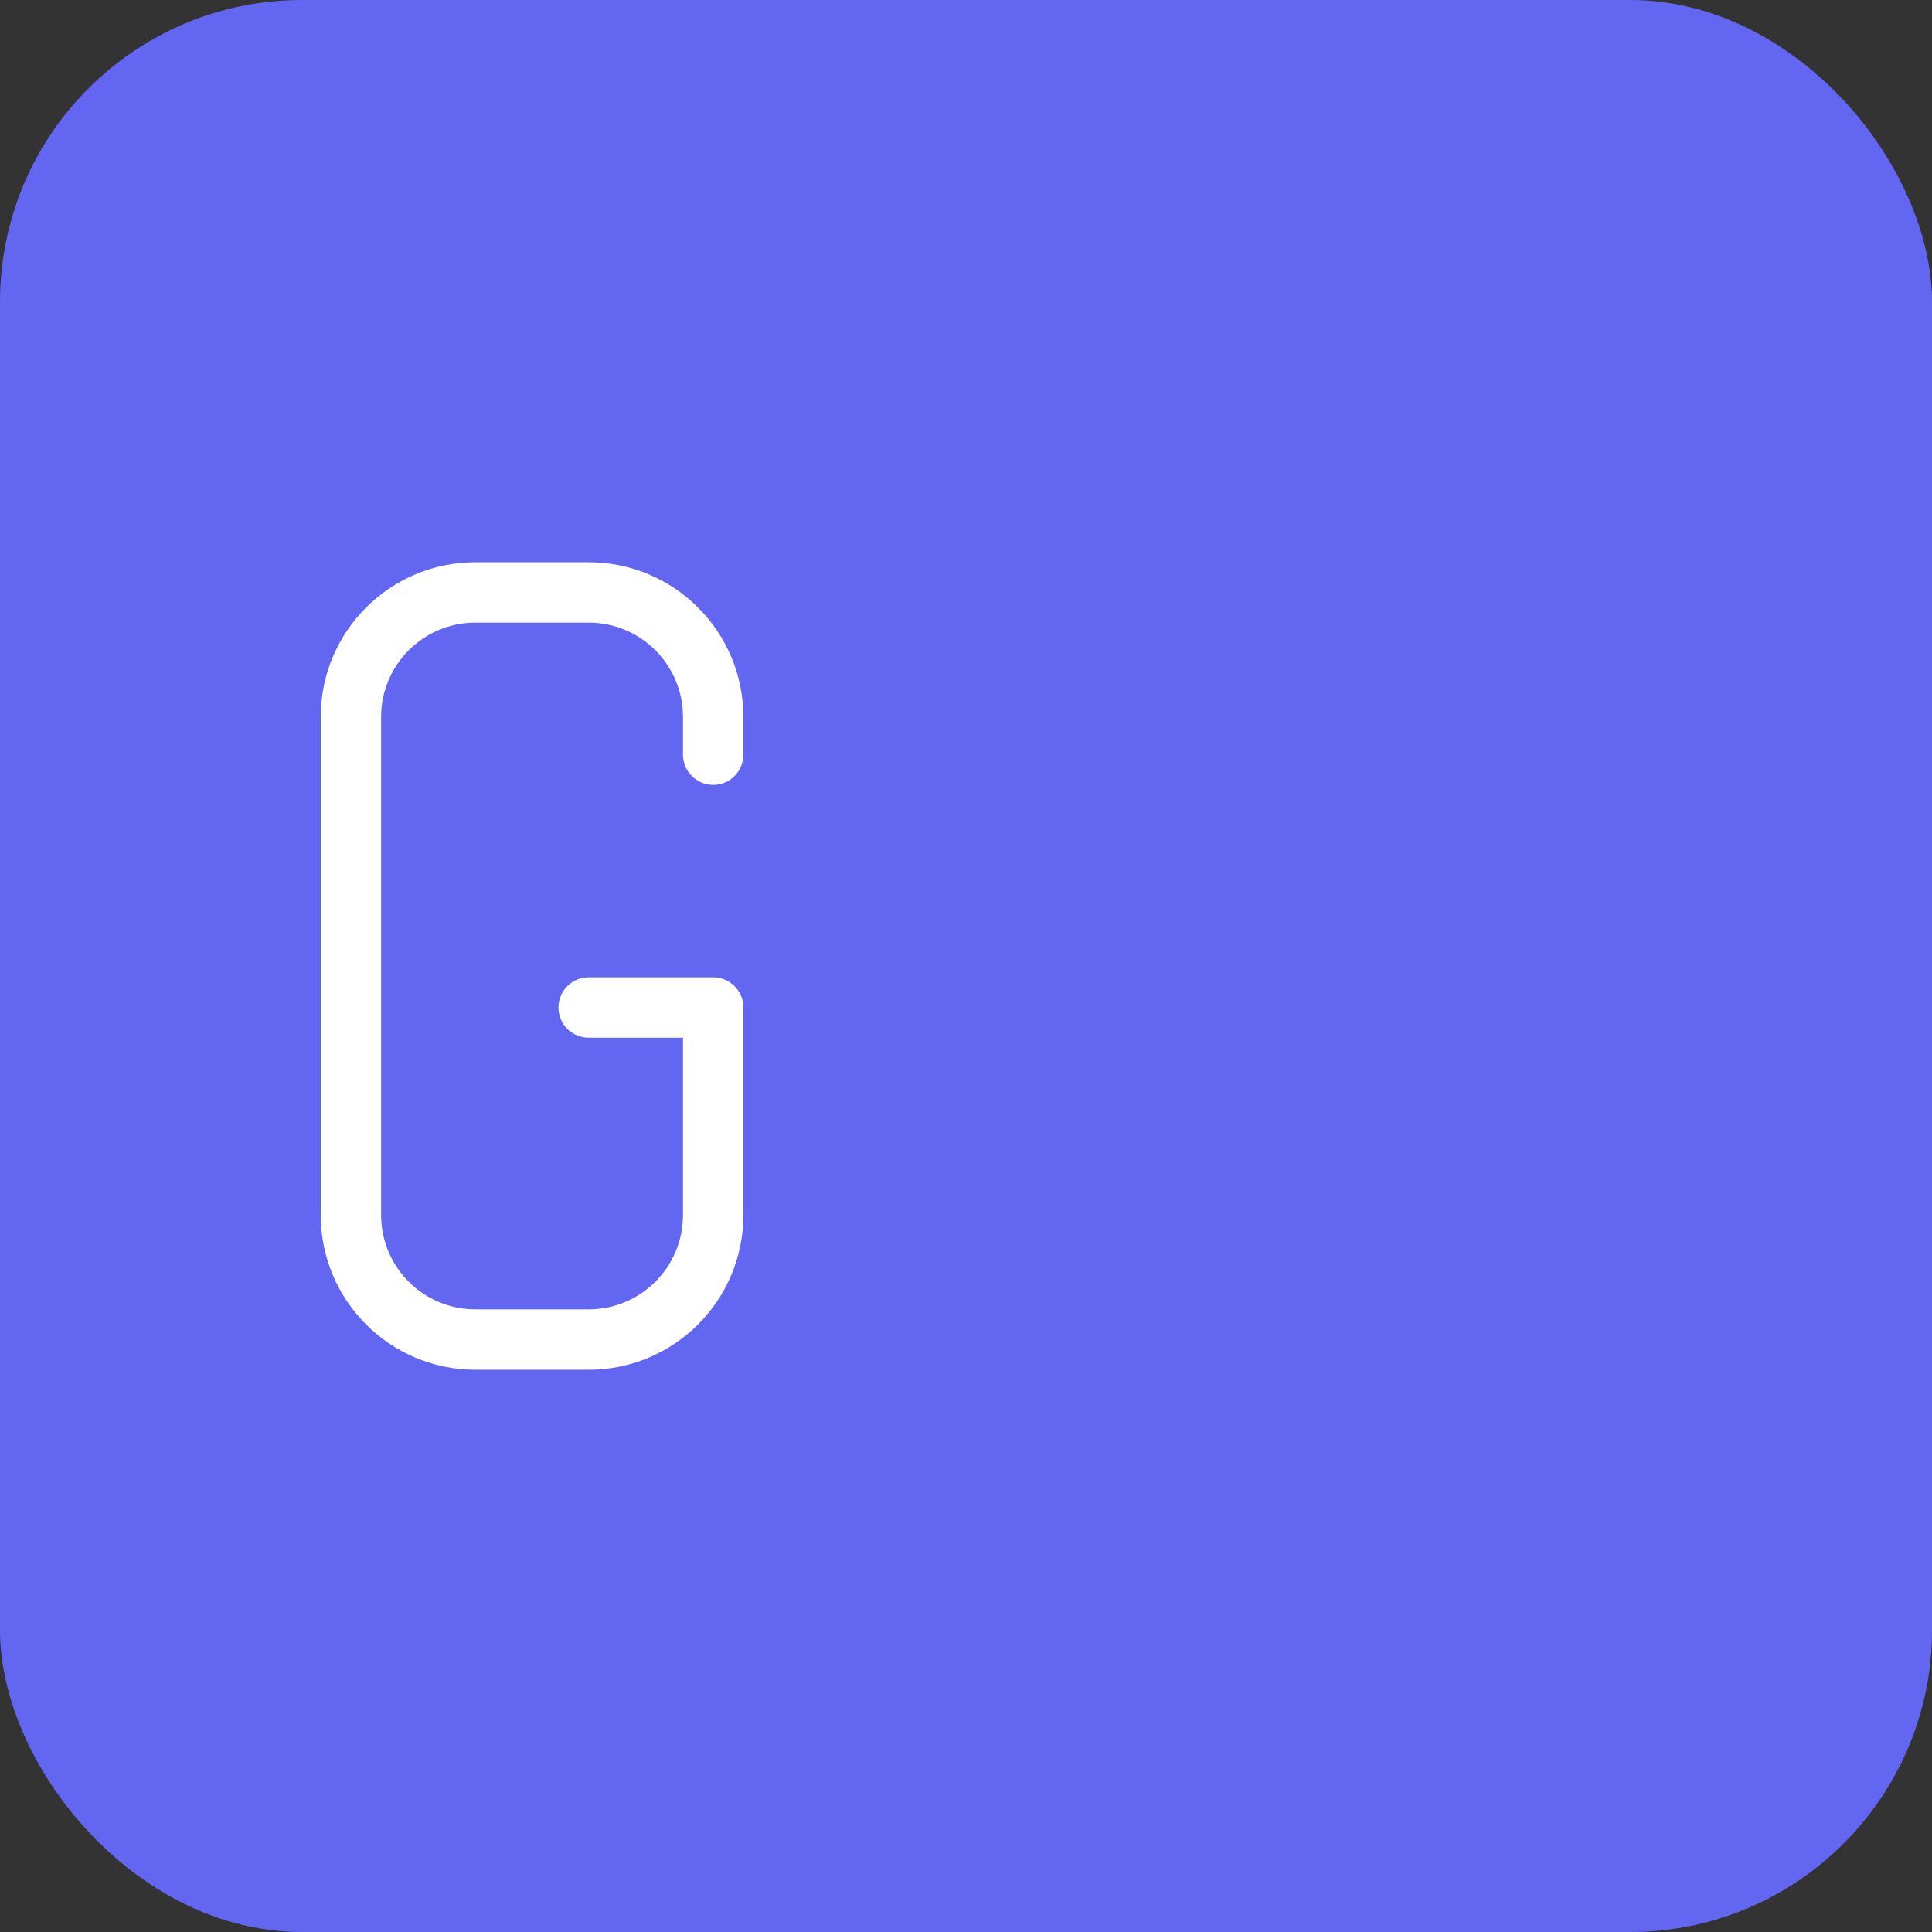 <?xml version="1.0" encoding="UTF-8"?>
<svg xmlns="http://www.w3.org/2000/svg" width="512" height="512" viewBox="0 0 512 512" fill="none">
  <rect x="0" y="0" width="512" height="512" fill="#333333" stroke="none"/>
  <!-- Rounded Background -->
  <rect width="512" height="512" rx="80" fill="#6366F1" />
  
  <!-- "G" Letter (for Genie) -->
  <path d="M181 190C181 176.193 169.807 165 156 165H126C112.193 165 101 176.193 101 190V322C101 335.807 112.193 347 126 347H156C169.807 347 181 335.807 181 322V275H156C151.582 275 148 271.418 148 267C148 262.582 151.582 259 156 259H189C193.418 259 197 262.582 197 267V322C197 344.644 178.644 363 156 363H126C103.356 363 85 344.644 85 322V190C85 167.356 103.356 149 126 149H156C178.644 149 197 167.356 197 190V200C197 204.418 193.418 208 189 208C184.582 208 181 204.418 181 200V190Z" fill="white" />
</svg>